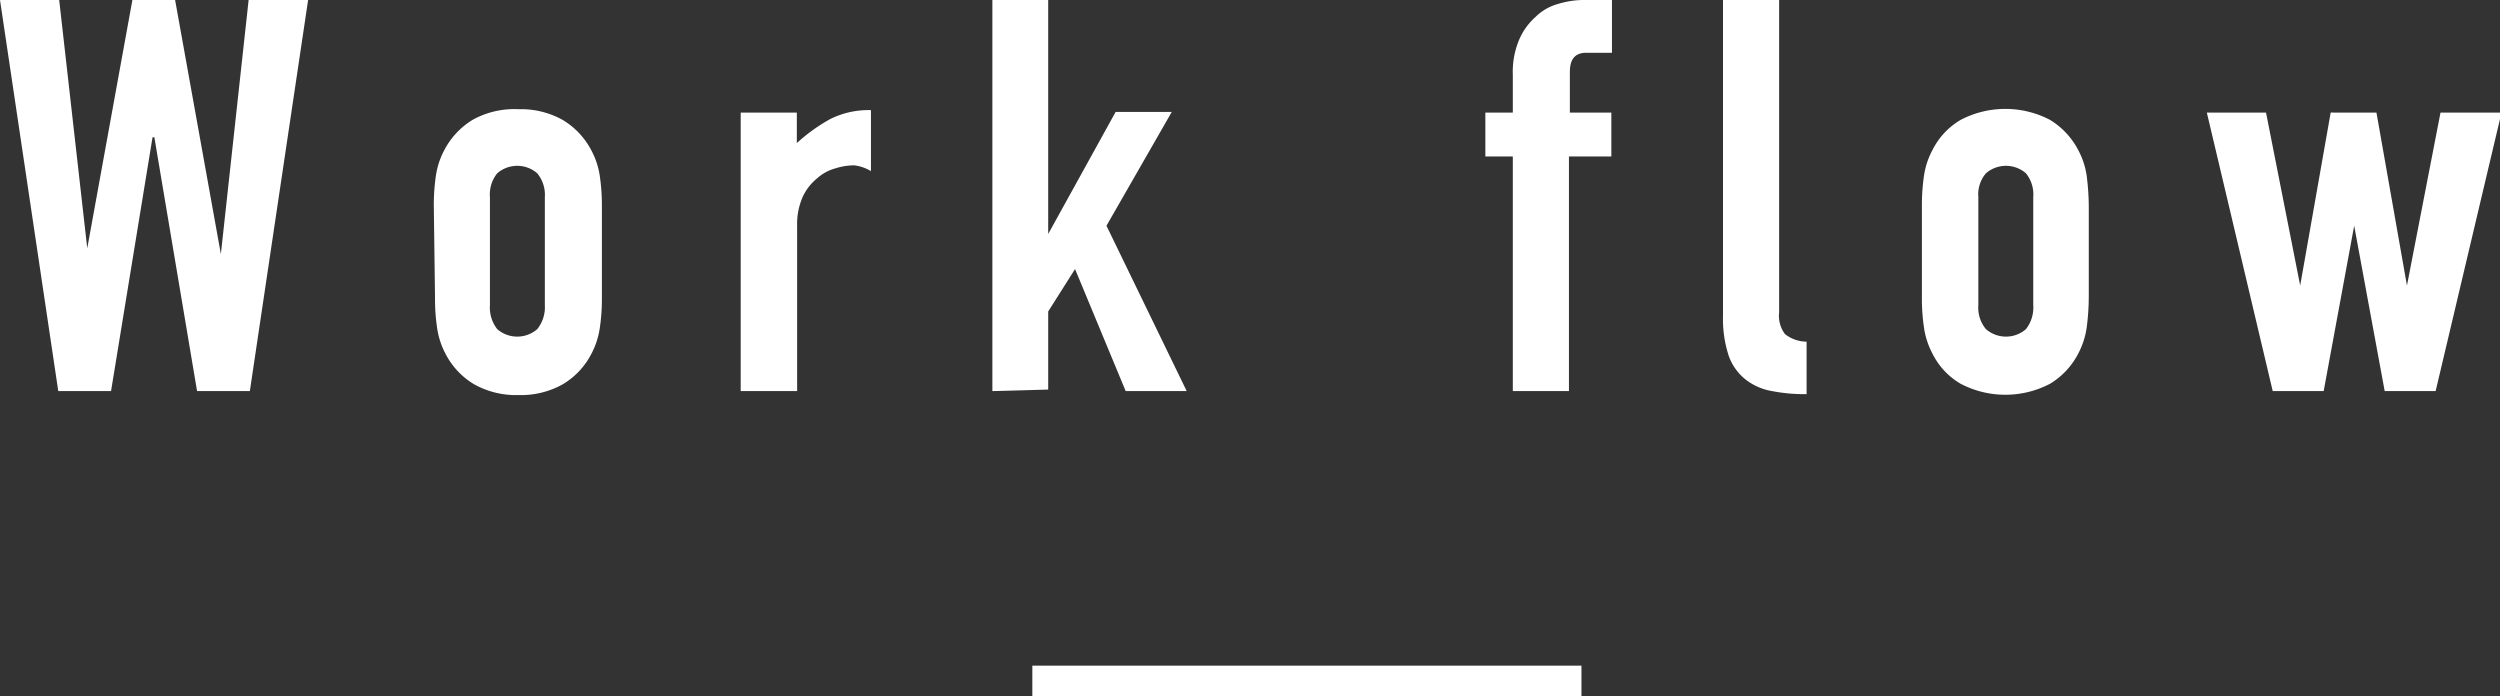 <svg xmlns="http://www.w3.org/2000/svg" viewBox="0 0 81.95 22.82"><rect x="0" y="0" width="81.95" height="22.82" fill="#333333" stroke="none"/><defs><style>.cls-1{fill:#fff;}.cls-2{fill:none;stroke:#fff;stroke-miterlimit:10;}</style></defs><g id="レイヤー_2" data-name="レイヤー 2"><g id="レイヤー_2-2" data-name="レイヤー 2"><path class="cls-1" d="M10.1,0,8.19,12.82H6.46L5.06,4.5H5L3.64,12.82H1.91L0,0H1.94l.92,8.14h0L4.34,0h1.4l1.5,8.33h0L8.15,0Z"/><path class="cls-1" d="M14.22,6.75a6.67,6.67,0,0,1,.07-1,2.55,2.55,0,0,1,.27-.82,2.52,2.52,0,0,1,.93-1A2.81,2.81,0,0,1,17,3.58a2.8,2.8,0,0,1,1.46.36,2.52,2.52,0,0,1,.93,1,2.55,2.55,0,0,1,.27.82,6.67,6.67,0,0,1,.07,1v3a6.45,6.45,0,0,1-.07,1,2.61,2.61,0,0,1-.27.83,2.49,2.49,0,0,1-.93,1,2.8,2.8,0,0,1-1.46.36,2.81,2.81,0,0,1-1.47-.36,2.49,2.49,0,0,1-.93-1,2.61,2.61,0,0,1-.27-.83,6.45,6.45,0,0,1-.07-1ZM16.06,10a1.15,1.15,0,0,0,.24.79,1,1,0,0,0,1.31,0,1.15,1.15,0,0,0,.25-.79V6.46a1.11,1.11,0,0,0-.25-.78,1,1,0,0,0-1.31,0,1.1,1.1,0,0,0-.24.78Z"/><path class="cls-1" d="M24.28,12.82V3.69h1.84v1a5.67,5.67,0,0,1,1.1-.79,2.81,2.81,0,0,1,1.33-.29v2A1.36,1.36,0,0,0,28,5.42a2.05,2.05,0,0,0-.62.1,1.48,1.48,0,0,0-.6.33,1.69,1.69,0,0,0-.47.61,2.19,2.19,0,0,0-.18.94v5.42Z"/><path class="cls-1" d="M32.53,12.82V0h1.83V7.67h0l2.21-4h1.84L36.27,7.4l2.63,5.42h-2l-1.66-4-.88,1.39v2.56Z"/><path class="cls-1" d="M49.59,12.82V5.13h-.9V3.69h.9V2.45a2.72,2.72,0,0,1,.2-1.13,2.1,2.1,0,0,1,.54-.76,1.68,1.68,0,0,1,.74-.43A2.93,2.93,0,0,1,52,0h.84V1.73H52c-.37,0-.54.21-.54.63V3.69h1.36V5.13H51.43v7.69Z"/><path class="cls-1" d="M56.48,0h1.84V10.24a1,1,0,0,0,.19.71,1.16,1.16,0,0,0,.71.25v1.72a5.52,5.52,0,0,1-1.13-.1,1.92,1.92,0,0,1-.87-.38,1.72,1.72,0,0,1-.55-.77,3.84,3.84,0,0,1-.19-1.3Z"/><path class="cls-1" d="M63,6.75a6.67,6.67,0,0,1,.07-1,2.55,2.55,0,0,1,.27-.82,2.38,2.38,0,0,1,.93-1,3.16,3.16,0,0,1,2.93,0,2.52,2.52,0,0,1,.93,1,2.55,2.55,0,0,1,.27.82,8.2,8.2,0,0,1,.07,1v3a7.91,7.91,0,0,1-.07,1,2.61,2.61,0,0,1-.27.83,2.49,2.49,0,0,1-.93,1,3.16,3.16,0,0,1-2.93,0,2.36,2.36,0,0,1-.93-1,2.61,2.61,0,0,1-.27-.83,6.45,6.45,0,0,1-.07-1ZM64.85,10a1.1,1.1,0,0,0,.25.79,1,1,0,0,0,1.31,0,1.15,1.15,0,0,0,.24-.79V6.46a1.1,1.1,0,0,0-.24-.78,1,1,0,0,0-1.31,0,1.06,1.06,0,0,0-.25.78Z"/><path class="cls-1" d="M82,3.69l-2.16,9.13H78.17l-1-5.42h0l-1,5.42H74.5L72.34,3.69h1.94L75.4,9.36h0l1-5.67H77.9l1,5.67h0L80,3.69Z"/><line class="cls-2" x1="33.84" y1="22.32" x2="51.84" y2="22.32"/></g></g></svg>